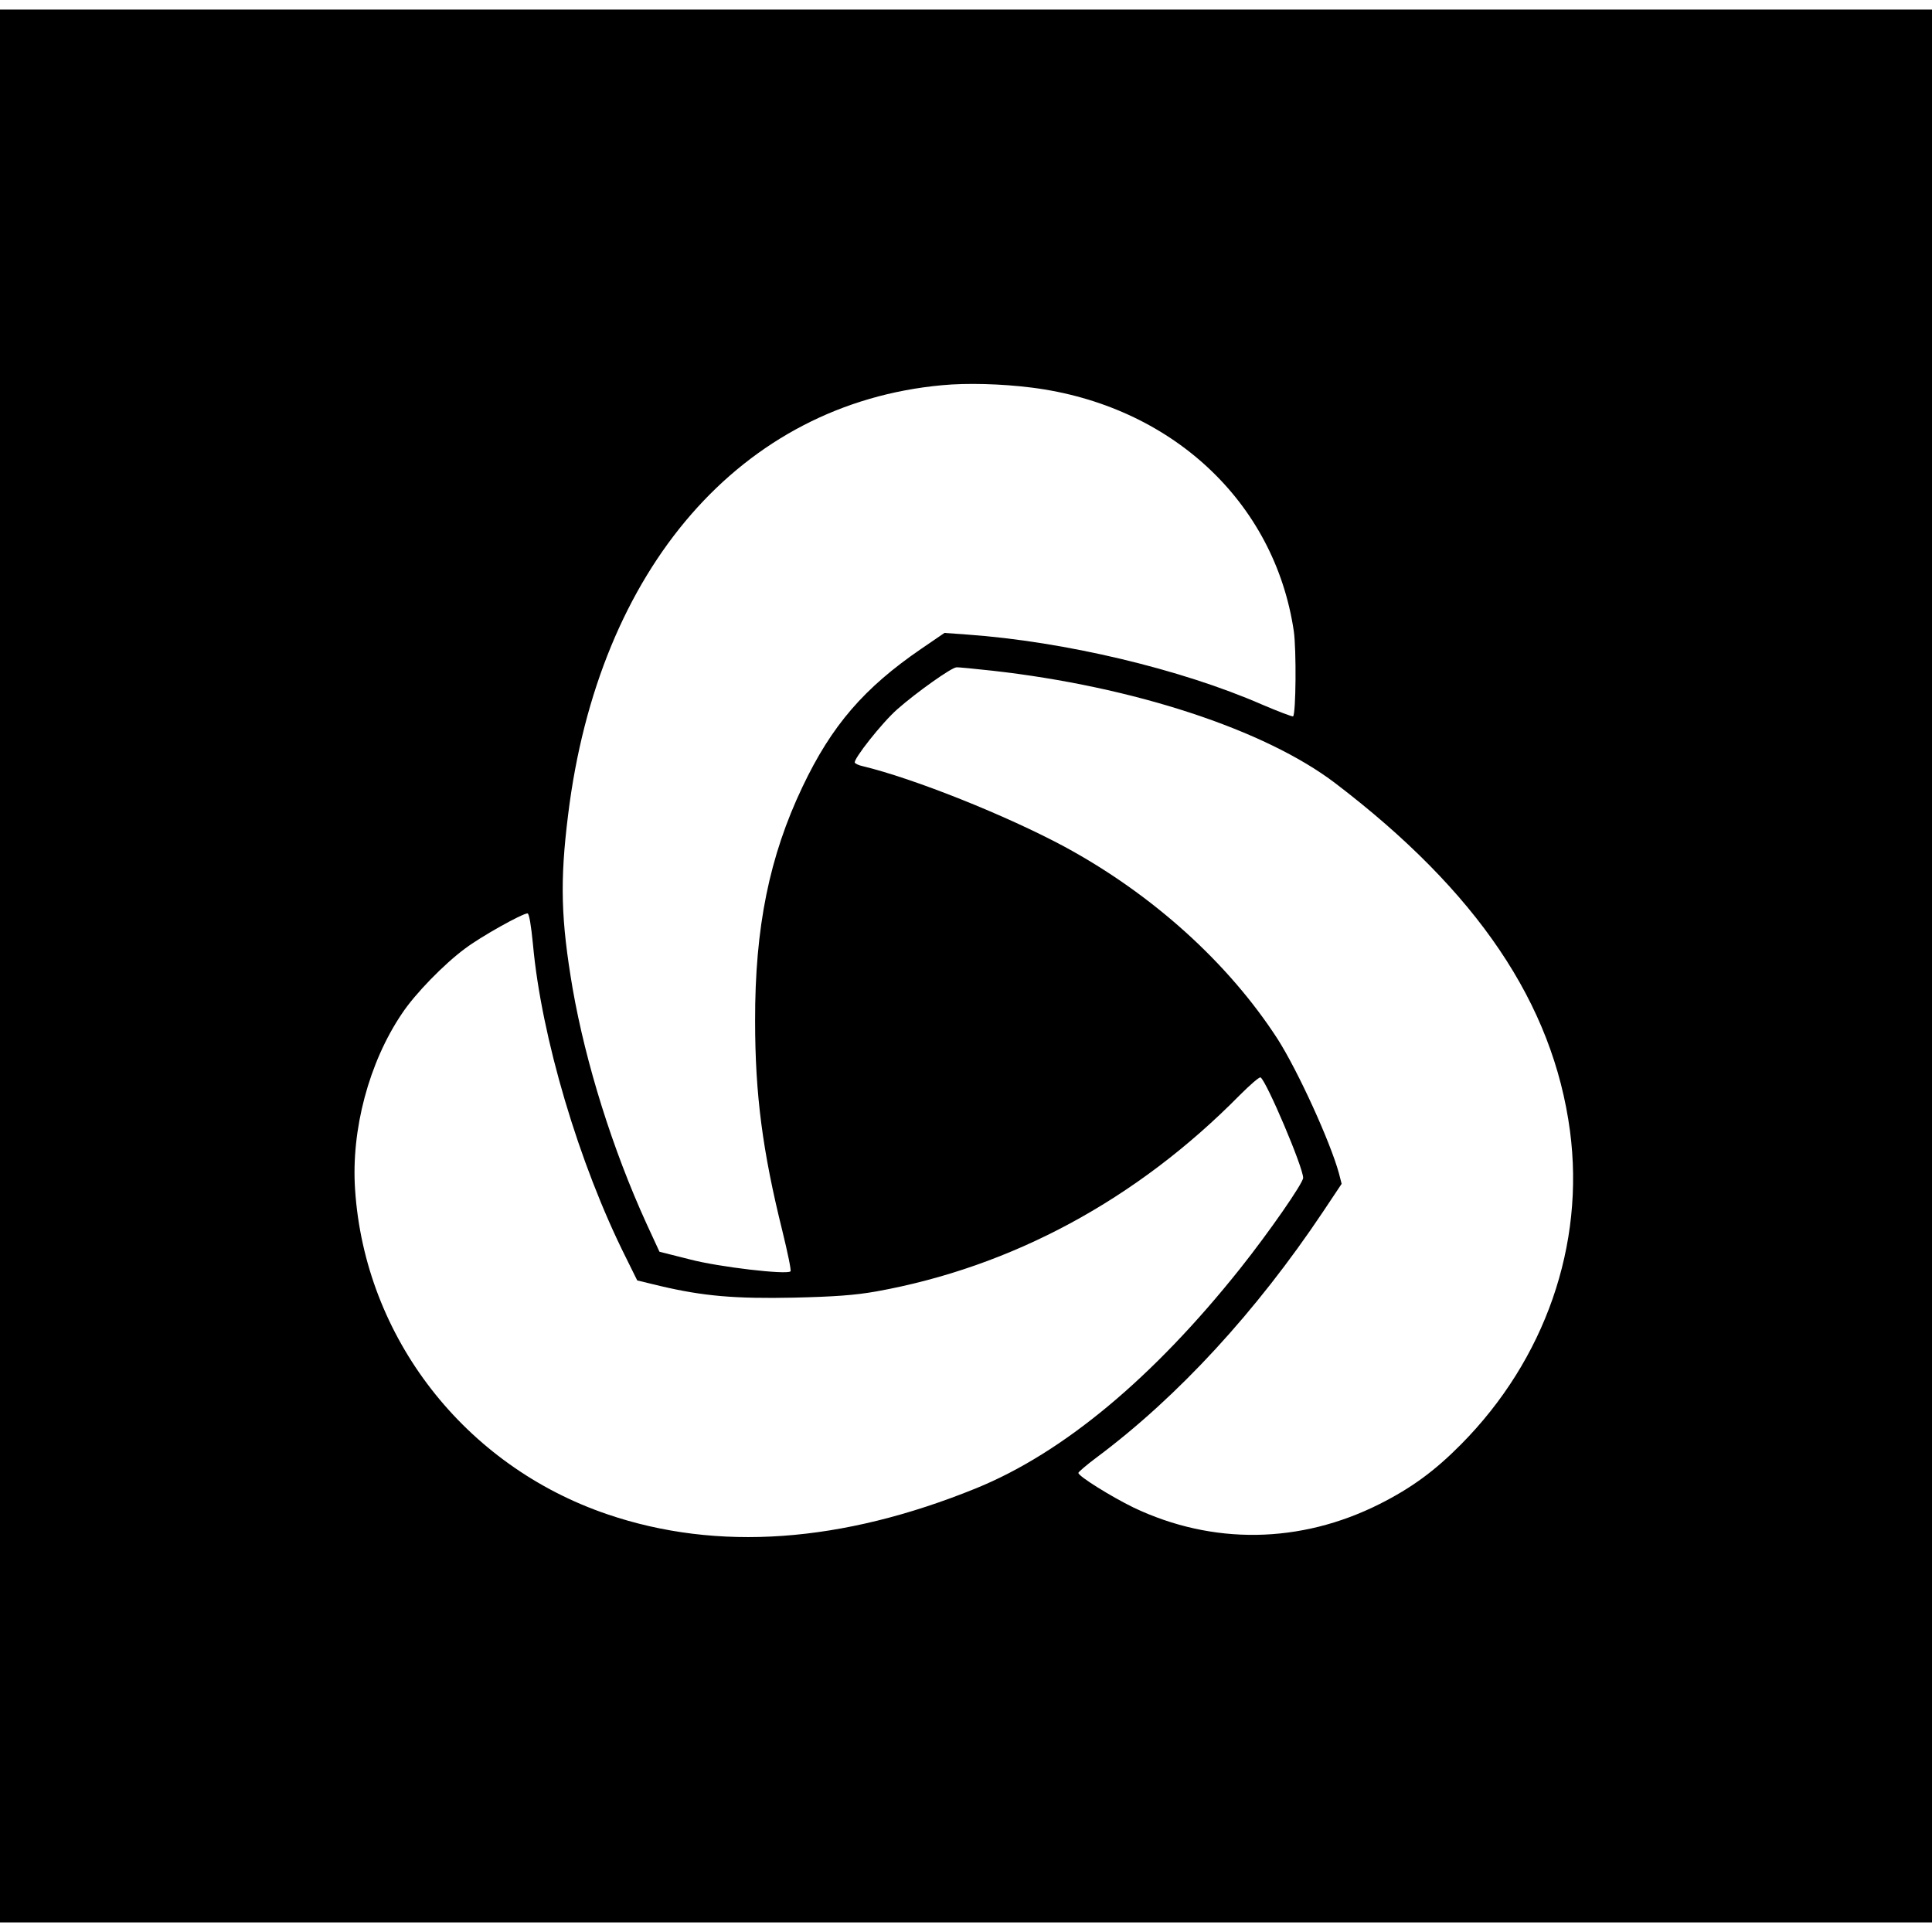 <?xml version="1.0" standalone="no"?>
<!DOCTYPE svg PUBLIC "-//W3C//DTD SVG 20010904//EN"
 "http://www.w3.org/TR/2001/REC-SVG-20010904/DTD/svg10.dtd">
<svg version="1.0" xmlns="http://www.w3.org/2000/svg"
 width="808pt" height="808pt" viewBox="0 0 808 808"
 preserveAspectRatio="xMidYMid meet">
<g transform="translate(0,808) scale(0.1,-0.1)"
fill="#000000" stroke="none">
<path d="M0 4040 l0 -4000 4040 0 4040 0 0 4000 0 4000 -4040 0 -4040 0 0
-4000z m4315 2419 c582 -74 1016 -477 1096 -1019 11 -77 9 -344 -3 -356 -3 -2
-61 20 -129 49 -341 149 -827 264 -1232 293 l-97 7 -98 -67 c-238 -163 -374
-320 -496 -577 -138 -290 -199 -587 -198 -979 0 -306 31 -544 114 -878 22 -90
38 -166 34 -169 -15 -15 -300 18 -421 50 l-127 32 -54 117 c-142 311 -254 669
-309 983 -49 288 -54 448 -19 728 127 1032 725 1719 1564 1796 103 10 248 6
375 -10z m-165 -1184 c589 -66 1140 -246 1435 -471 593 -452 910 -921 981
-1454 63 -476 -104 -956 -456 -1311 -110 -111 -207 -182 -340 -249 -332 -167
-699 -172 -1029 -15 -94 46 -231 131 -231 145 0 4 35 34 78 66 340 254 666
609 945 1026 l78 117 -11 43 c-36 132 -172 430 -257 563 -206 318 -522 604
-891 804 -244 131 -629 285 -845 337 -15 3 -29 10 -32 14 -8 13 114 168 178
224 78 69 227 175 247 175 8 1 76 -6 150 -14z m-1921 -1145 c35 -387 192 -917
389 -1310 l47 -95 95 -23 c182 -43 315 -54 560 -49 169 4 255 10 345 26 566
102 1088 383 1519 820 44 44 83 78 88 75 25 -16 178 -376 178 -420 0 -22 -143
-228 -264 -380 -364 -457 -740 -770 -1103 -918 -563 -229 -1082 -266 -1543
-109 -597 203 -1014 739 -1055 1358 -17 250 58 532 196 736 55 83 176 207 264
272 66 50 238 146 261 147 7 0 15 -49 23 -130z"/>
</g>
</svg>
